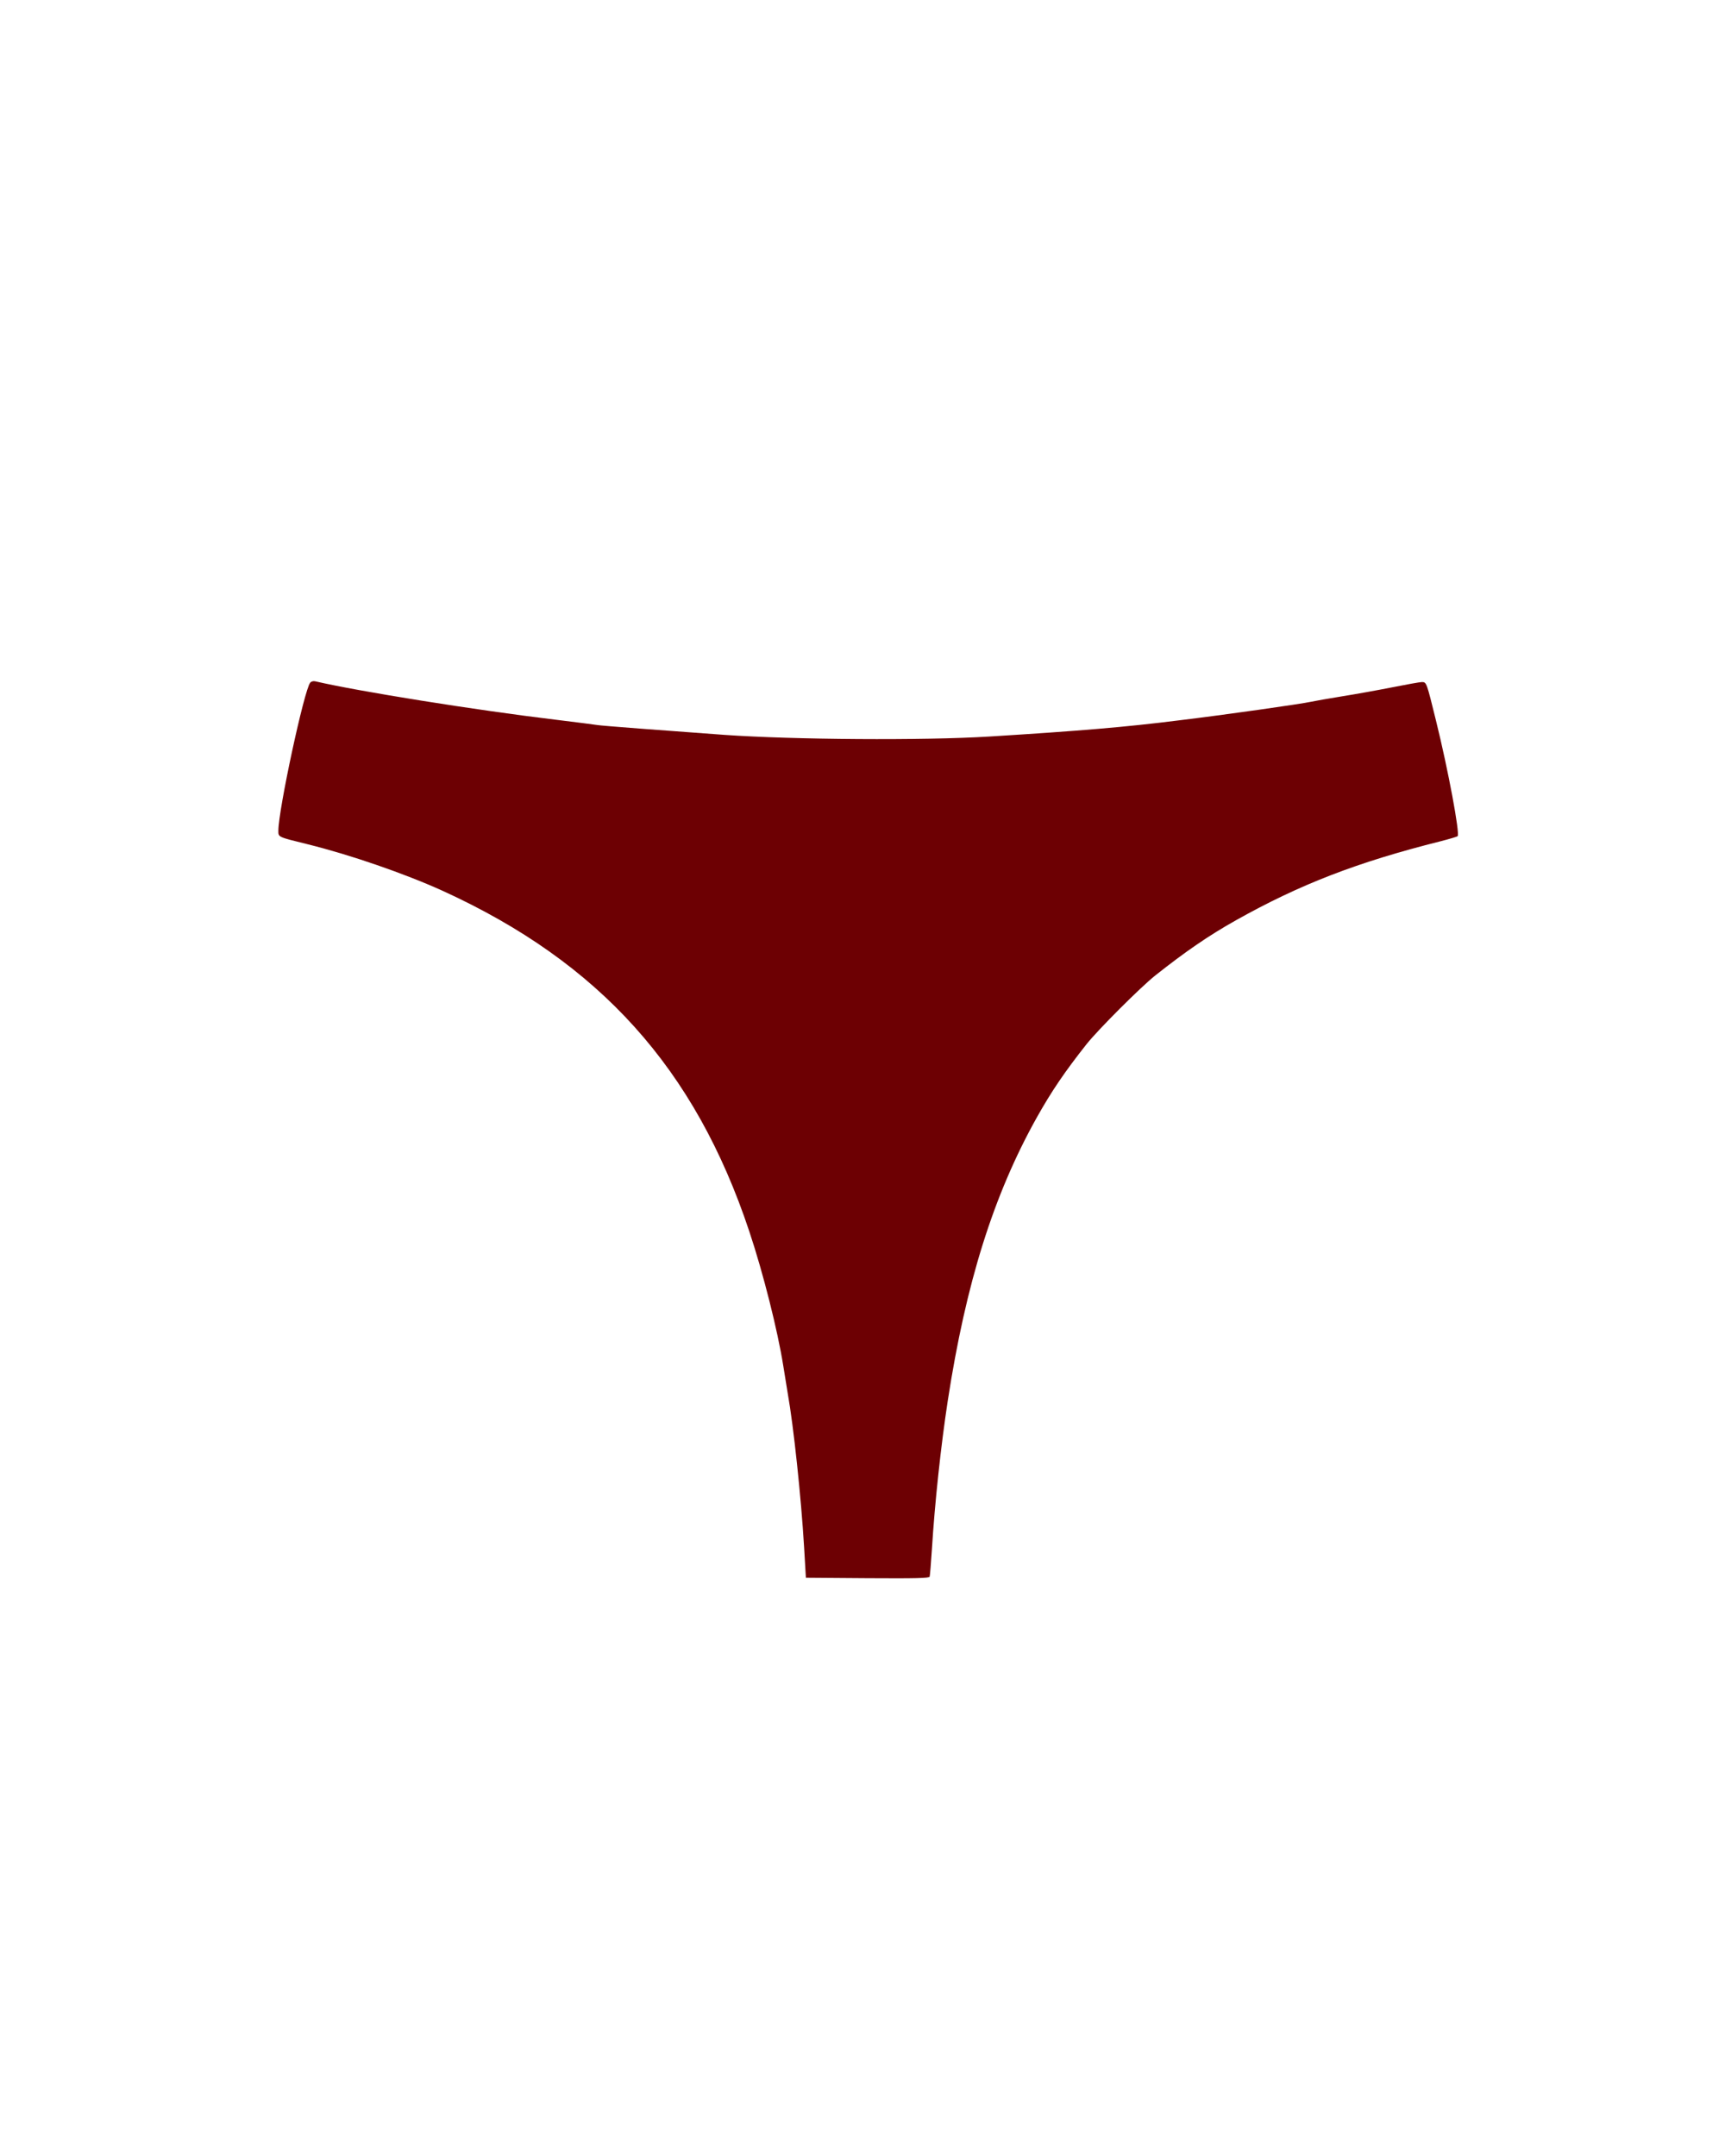 <svg version="1.0" preserveAspectRatio="xMidYMid meet" height="1350" viewBox="0 0 810 1012.5" zoomAndPan="magnify" width="1080" xmlns:xlink="http://www.w3.org/1999/xlink" xmlns="http://www.w3.org/2000/svg"><path fill-rule="nonzero" fill-opacity="1" d="M 145.668 320.59 C 142.832 323.992 130.711 380.34 130.711 390.117 C 130.711 393.168 130.43 393.023 144.25 396.426 C 164.379 401.387 190.176 410.316 207.965 418.398 C 281.605 452.062 326.398 501.816 351.84 578.289 C 358.359 597.781 365.164 624.855 367.789 641.367 C 368.426 645.48 369.418 651.359 369.914 654.48 C 372.605 669.434 376.223 703.594 377.566 726.418 L 378.418 740.945 L 407.336 741.16 C 430.086 741.301 436.25 741.16 436.535 740.449 C 436.676 739.953 437.172 734.07 437.598 727.48 C 438.945 705.723 441.781 679.145 445.039 657.812 C 453.547 602.527 466.516 561.137 486.855 524.781 C 493.801 512.375 500.039 503.234 510.172 490.406 C 515.633 483.531 535.617 463.543 542.492 458.086 C 556.809 446.746 567.652 439.305 580.41 432.148 C 610.32 415.352 637.395 404.859 676.445 395.078 C 680.555 394.016 684.172 392.953 684.453 392.672 C 685.586 391.535 680.059 361.699 674.32 338.523 C 669.852 320.379 669.852 320.309 667.656 320.309 C 666.734 320.309 660.426 321.441 653.695 322.789 C 646.891 324.133 636.258 326.047 630.023 327.039 C 623.855 328.031 617.477 329.168 615.848 329.52 C 611.098 330.586 574.668 335.758 553.477 338.309 C 528.742 341.43 506.844 343.27 464.531 345.895 C 433.699 347.809 372.535 347.383 340.145 345.113 C 311.656 343.059 281.887 340.789 280.613 340.508 C 279.832 340.363 271.043 339.23 261.191 338.027 C 223.273 333.488 168.062 324.629 148.008 319.953 C 147.156 319.742 146.094 320.023 145.668 320.59 Z M 145.668 320.59" fill="#6d0003"></path></svg>